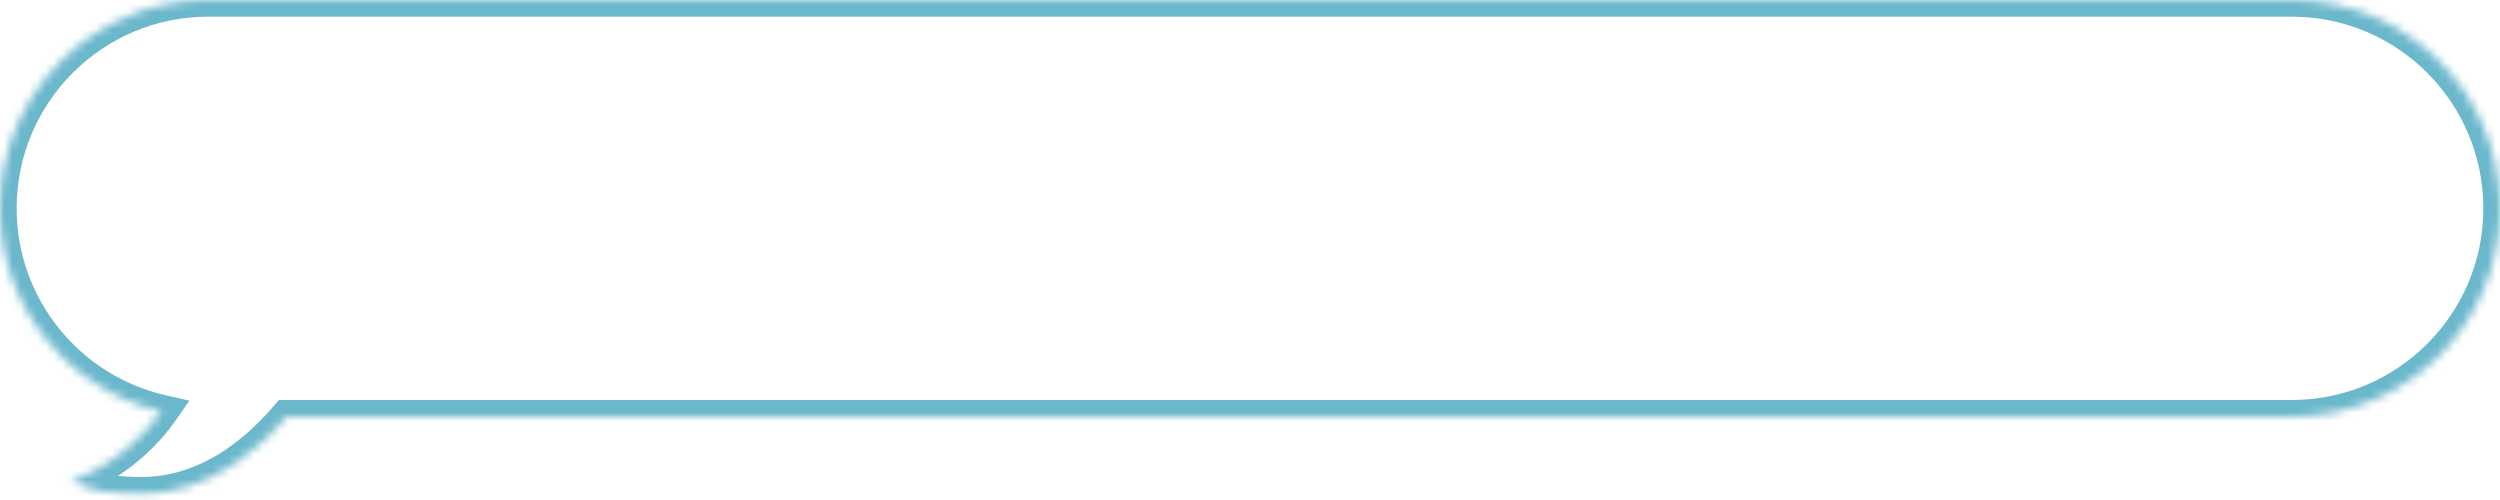 <?xml version="1.0" encoding="UTF-8"?> <svg xmlns="http://www.w3.org/2000/svg" width="300" height="60" viewBox="0 0 300 60" fill="none"> <mask id="path-1-inside-1_209_17" fill="white"> <path fill-rule="evenodd" clip-rule="evenodd" d="M275 0C288.807 0 300 11.193 300 25C300 38.807 288.807 50 275 50H34.389C25.791 59.992 17.707 59.383 14.633 59.152C14.28 59.125 13.993 59.103 13.779 59.103C12.083 59.103 9.54 58.22 8.48 57.779C13.943 55.69 17.519 52.047 19.391 49.368C8.284 46.822 0 36.879 0 25C0 11.193 11.193 0 25 0H275Z"></path> </mask> <path d="M34.389 50L32.872 48.696L33.471 48H34.389V50ZM14.633 59.152L14.483 61.146L14.483 61.146L14.633 59.152ZM8.48 57.779L7.71 59.625L3.088 57.699L7.765 55.91L8.48 57.779ZM19.391 49.368L19.838 47.419L22.73 48.082L21.03 50.514L19.391 49.368ZM298 25C298 12.297 287.703 2 275 2V-2C289.912 -2 302 10.088 302 25H298ZM275 48C287.703 48 298 37.703 298 25H302C302 39.912 289.912 52 275 52V48ZM34.389 48H275V52H34.389V48ZM35.904 51.304C31.377 56.566 26.892 59.135 23.026 60.322C19.175 61.503 16.076 61.266 14.483 61.146L14.783 57.157C16.264 57.269 18.744 57.451 21.853 56.497C24.947 55.548 28.803 53.425 32.872 48.696L35.904 51.304ZM14.483 61.146C14.098 61.117 13.9 61.103 13.779 61.103V57.103C14.086 57.103 14.463 57.133 14.783 57.157L14.483 61.146ZM13.779 61.103C12.651 61.103 11.379 60.822 10.349 60.532C9.286 60.233 8.309 59.874 7.71 59.625L9.249 55.932C9.71 56.124 10.535 56.429 11.433 56.681C12.364 56.944 13.211 57.103 13.779 57.103V61.103ZM7.765 55.91C12.779 53.993 16.057 50.648 17.752 48.223L21.03 50.514C18.981 53.447 15.108 57.386 9.194 59.647L7.765 55.91ZM2 25C2 35.926 9.62 45.077 19.838 47.419L18.944 51.318C6.949 48.568 -2 37.831 -2 25H2ZM25 2C12.297 2 2 12.297 2 25H-2C-2 10.088 10.088 -2 25 -2V2ZM275 2H25V-2H275V2Z" fill="#6BB7CC" mask="url(#path-1-inside-1_209_17)"></path> </svg> 